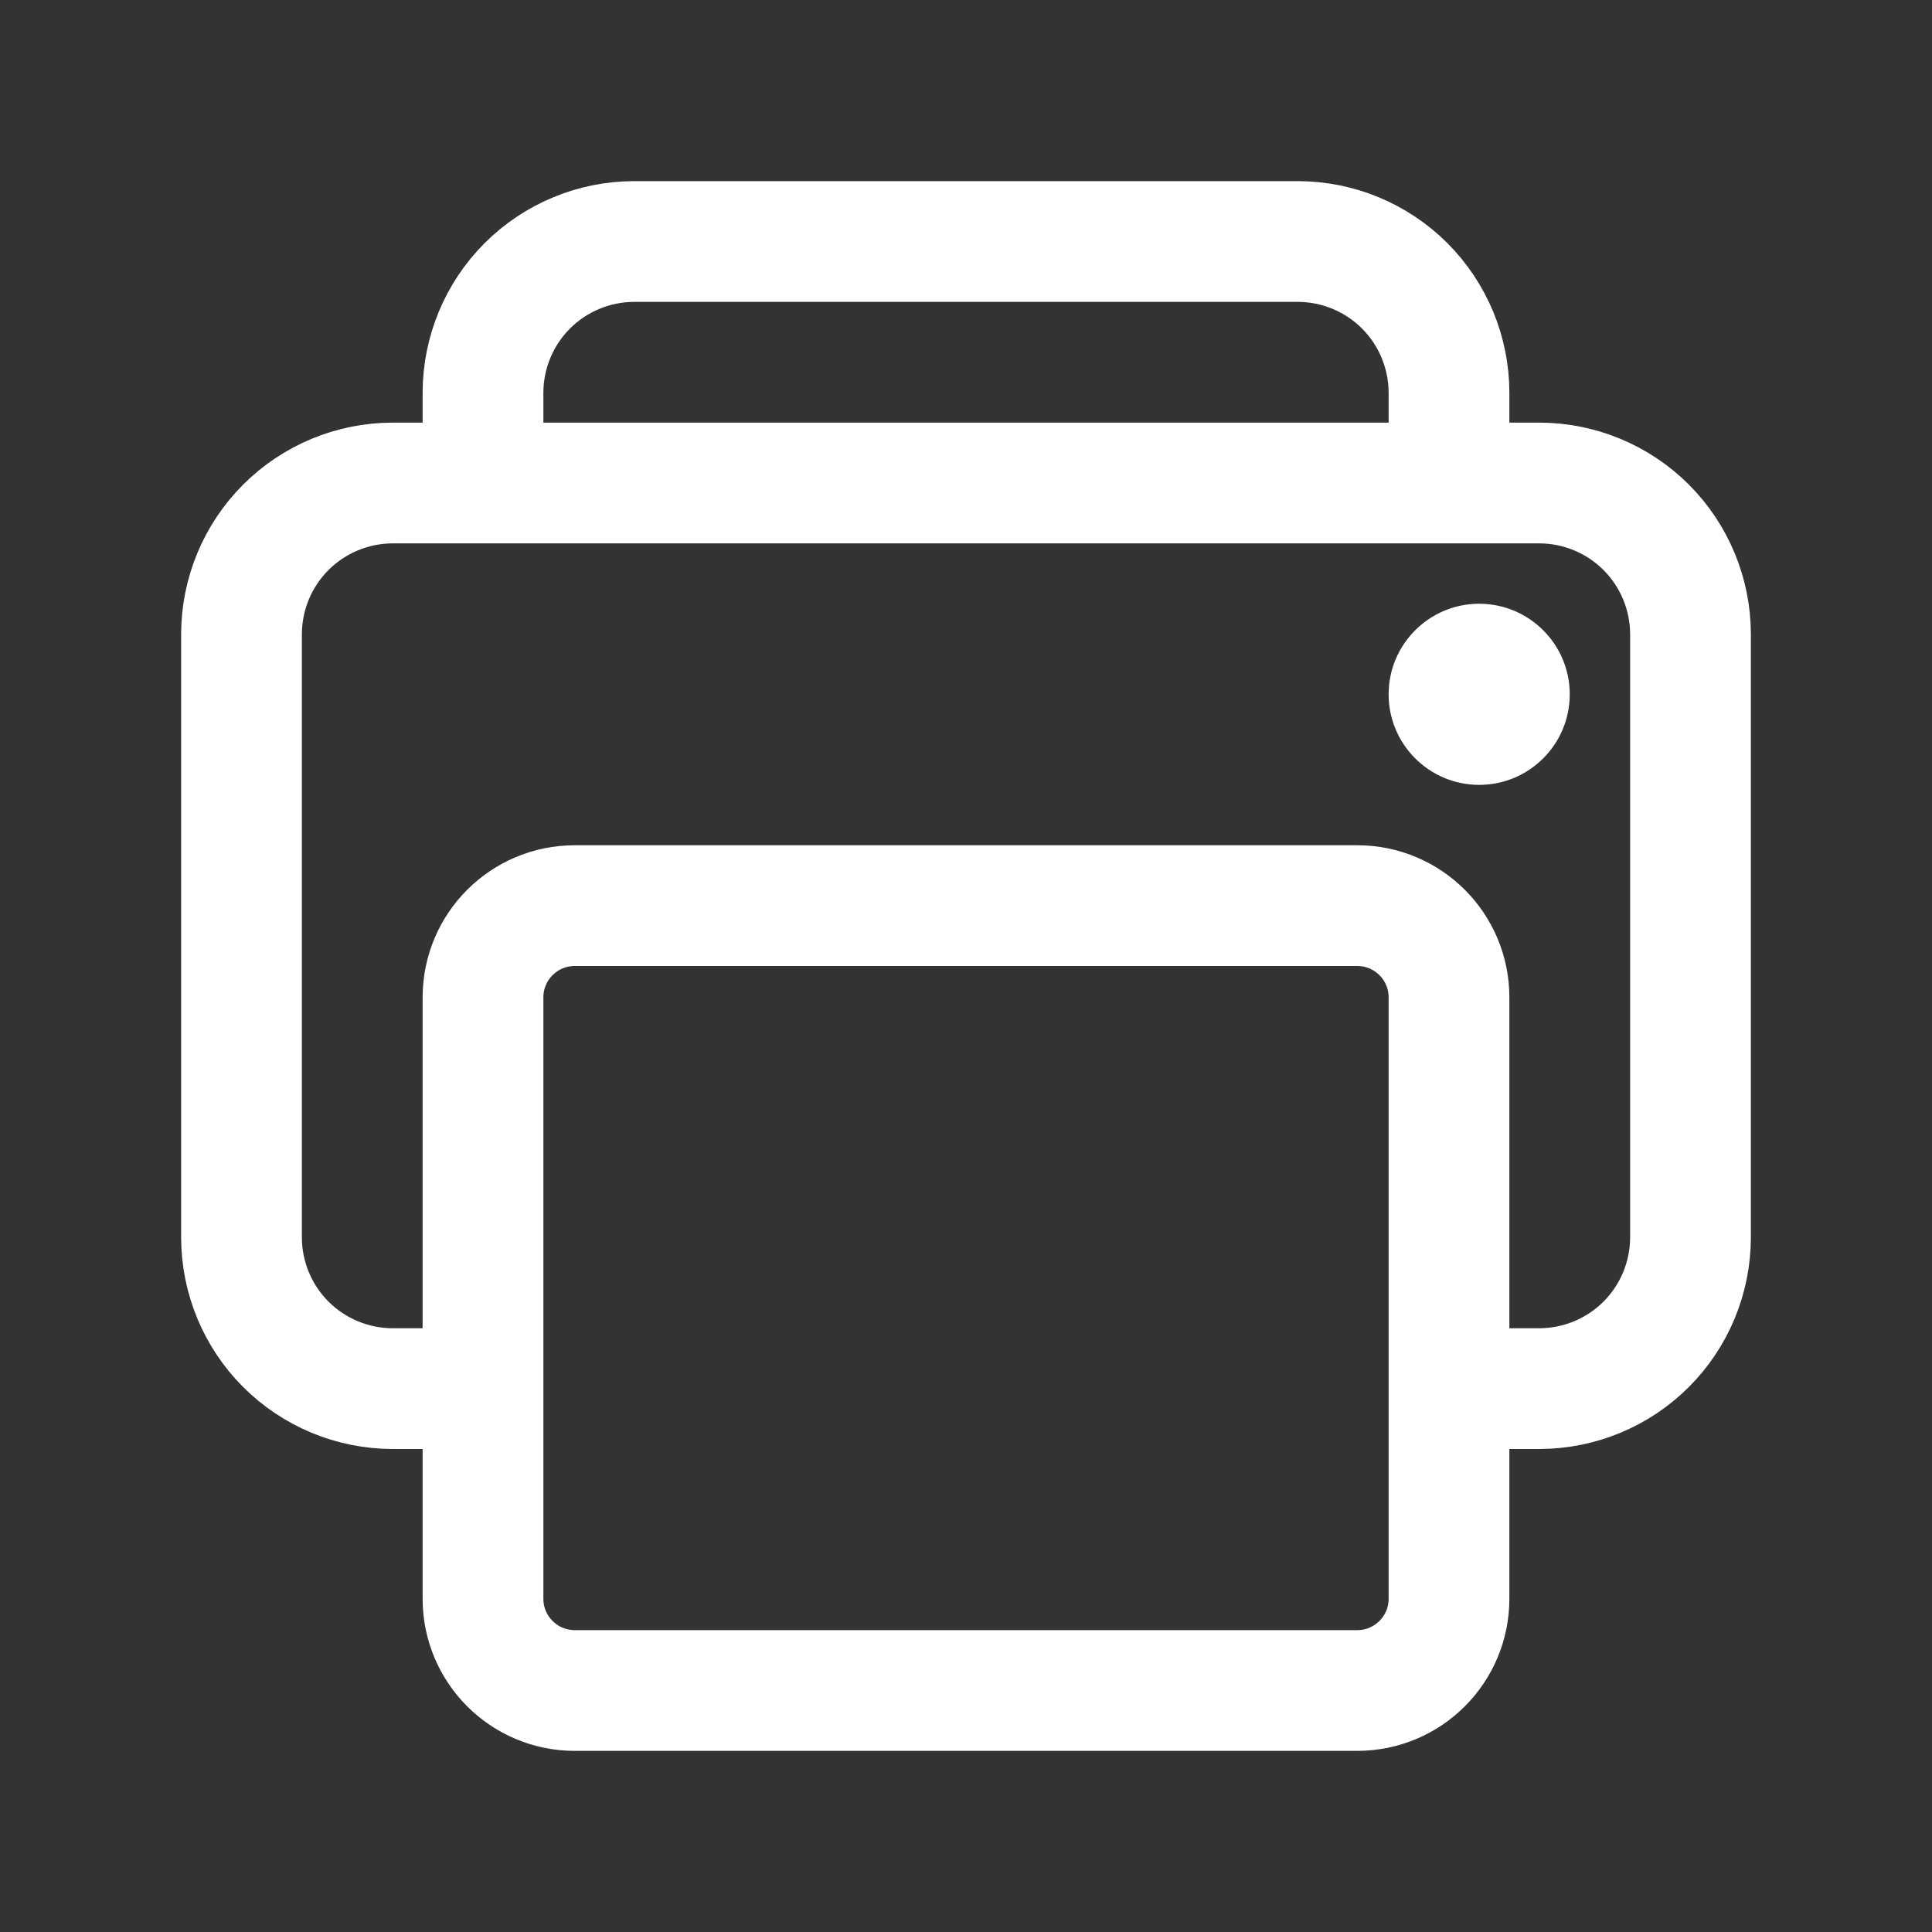 <svg width="16" height="16" viewBox="0 0 16 16" fill="none" xmlns="http://www.w3.org/2000/svg">
<rect x="0" y="0" width="16" height="16" fill="#333333" stroke="none"/>
<path d="M12 11.5H12.75C13.081 11.499 13.399 11.367 13.633 11.133C13.867 10.899 13.999 10.581 14 10.25V5.25C13.999 4.919 13.867 4.601 13.633 4.367C13.399 4.133 13.081 4.001 12.75 4H3.25C2.919 4.001 2.601 4.133 2.367 4.367C2.133 4.601 2.001 4.919 2 5.25V10.25C2.001 10.581 2.133 10.899 2.367 11.133C2.601 11.367 2.919 11.499 3.25 11.5H4" stroke="white" stroke-linejoin="round"/>
<path d="M11.24 7.5H4.76C4.34 7.5 4 7.84 4 8.26V13.24C4 13.66 4.34 14 4.76 14H11.24C11.66 14 12 13.66 12 13.24V8.26C12 7.84 11.66 7.5 11.24 7.5Z" stroke="white" stroke-linejoin="round"/>
<path d="M12 4V3.25C11.999 2.919 11.867 2.601 11.633 2.367C11.399 2.133 11.081 2.001 10.75 2H5.25C4.919 2.001 4.601 2.133 4.367 2.367C4.133 2.601 4.001 2.919 4 3.25V4" stroke="white" stroke-linejoin="round"/>
<path d="M12.25 6.5C12.664 6.5 13 6.164 13 5.75C13 5.336 12.664 5 12.25 5C11.836 5 11.5 5.336 11.5 5.75C11.5 6.164 11.836 6.5 12.25 6.5Z" fill="white"/>
</svg>
